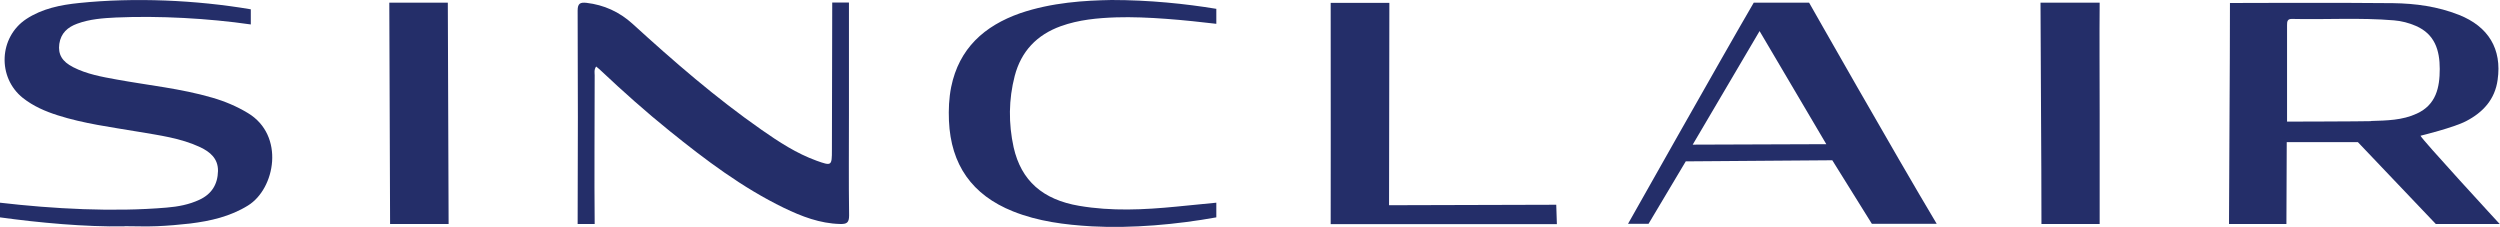 <?xml version="1.0" encoding="UTF-8"?><svg id="a" xmlns="http://www.w3.org/2000/svg" viewBox="0 0 158.49 14.4"><path d="M7.89,14.35c-2.51,.04-5.41-.23-7.89-.57v-.93c3.35,.39,7.2,.6,10.57,.31,.72-.06,1.42-.19,2.08-.5,.77-.36,1.15-.97,1.17-1.82,.01-.79-.5-1.21-1.13-1.51-1.24-.58-2.59-.75-3.93-.98-1.71-.29-3.44-.51-5.1-1.04-.79-.25-1.55-.58-2.21-1.1C-.18,4.91-.07,2.36,1.66,1.21,2.68,.54,3.84,.31,5.02,.19,8.53-.17,12.42,0,15.9,.59v.96c-2.7-.39-5.82-.56-8.55-.44-.83,.04-1.66,.1-2.45,.39-.61,.22-1.04,.6-1.14,1.28-.09,.66,.17,1.12,.88,1.48,.86,.44,1.81,.61,2.75,.78,2.02,.37,4.07,.57,6.06,1.15,.8,.23,1.56,.55,2.27,.98,2.35,1.42,1.73,4.79,0,5.86-1.13,.7-2.38,.98-3.66,1.14-.7,.08-1.4,.14-2.1,.17-.68,.03-1.37,0-2.06,0Z" style="fill:#242e69;"/><path d="M37.79,4.22c-.14,.21-.09,.39-.09,.55,0,2.97-.03,6.45,0,9.43h-1.08c.02-4.34,.02-9.19,0-13.53,0-.46,.17-.53,.56-.49,1.11,.13,2.08,.57,2.91,1.32,2.61,2.38,5.28,4.7,8.19,6.73,1.1,.77,2.22,1.5,3.49,1.96,.95,.34,.97,.33,.97-.68,0-2.94,.01-6.41,.02-9.35h1.06c0,2.18,0,4.83,0,7.01,0,2.16-.02,4.32,.01,6.49,0,.47-.16,.55-.57,.54-1.28-.03-2.44-.48-3.56-1.02-2.64-1.28-4.97-3.04-7.24-4.87-1.5-1.21-2.94-2.49-4.34-3.81-.09-.09-.19-.17-.31-.27Z" style="fill:#242e69;"/><path d="M70.47,0c2.39,0,4.7,.24,6.64,.56v.95c-1.95-.23-4.37-.47-6.33-.41-1.2,.04-2.39,.15-3.53,.56-1.52,.55-2.51,1.59-2.92,3.15-.39,1.5-.4,3.02-.07,4.53,.48,2.12,1.85,3.32,4.16,3.71,2.05,.35,4.1,.25,6.15,.05,.68-.06,1.86-.19,2.54-.25v.93c-2.49,.45-5.36,.71-7.89,.57-1.71-.1-3.4-.31-5-.95-2.6-1.04-3.94-2.96-4.06-5.74-.03-.72,0-1.43,.14-2.14,.5-2.45,2.1-3.88,4.37-4.68C66.69,.15,68.78,.03,70.47,0Z" style="fill:#242e69;"/><path d="M84.36,14.21s.01-9.68,0-14.03h3.72c-.01,3.95-.02,8.87-.02,12.83l10.6-.03,.04,1.23h-14.34Z" style="fill:#242e69;"/><polygon points="24.68 .17 28.39 .17 28.44 14.2 24.73 14.2 24.68 .17" style="fill:#242e69;"/><path d="M133.11,7.17c0,2.18,0,4.85,0,7.03h-3.69c0-4.4-.05-9.63-.06-14.03h3.75c-.02,2.18,0,4.82,0,7Z" style="fill:#242e69;"/><path d="M153.47,8.6s2.09-.51,2.87-.92c1.08-.56,1.83-1.38,2-2.62,.28-1.95-.58-3.38-2.46-4.12-1.34-.53-2.75-.72-4.17-.74-3.32-.04-10.34-.01-10.34-.01,0,4.4-.05,9.61-.06,14.01h3.64l.02-5.19h4.51l4.94,5.19h4.05s-5.05-5.48-5.02-5.6Zm-3.14-.92c-.62,.02-5.34,.03-5.34,.03,0,0,0-4.22,0-6.12,0-.23,.02-.4,.32-.39,2.15,.05,4.31-.09,6.46,.09,.48,.04,.94,.16,1.38,.35,1.21,.52,1.52,1.55,1.52,2.73,0,1.18-.23,2.27-1.45,2.83-.92,.43-1.92,.44-2.91,.47Z" style="fill:#242e69;"/><path d="M114.69,.17h-3.51c-2.08,3.57-7.97,14.02-7.97,14.02h1.3l2.36-3.96,9.29-.07,2.51,4.03h4.11C120.08,9.67,114.69,.17,114.69,.17Zm-7.38,9l4.24-7.2,4.23,7.17-8.47,.03Z" style="fill:#242e69;"/></svg>